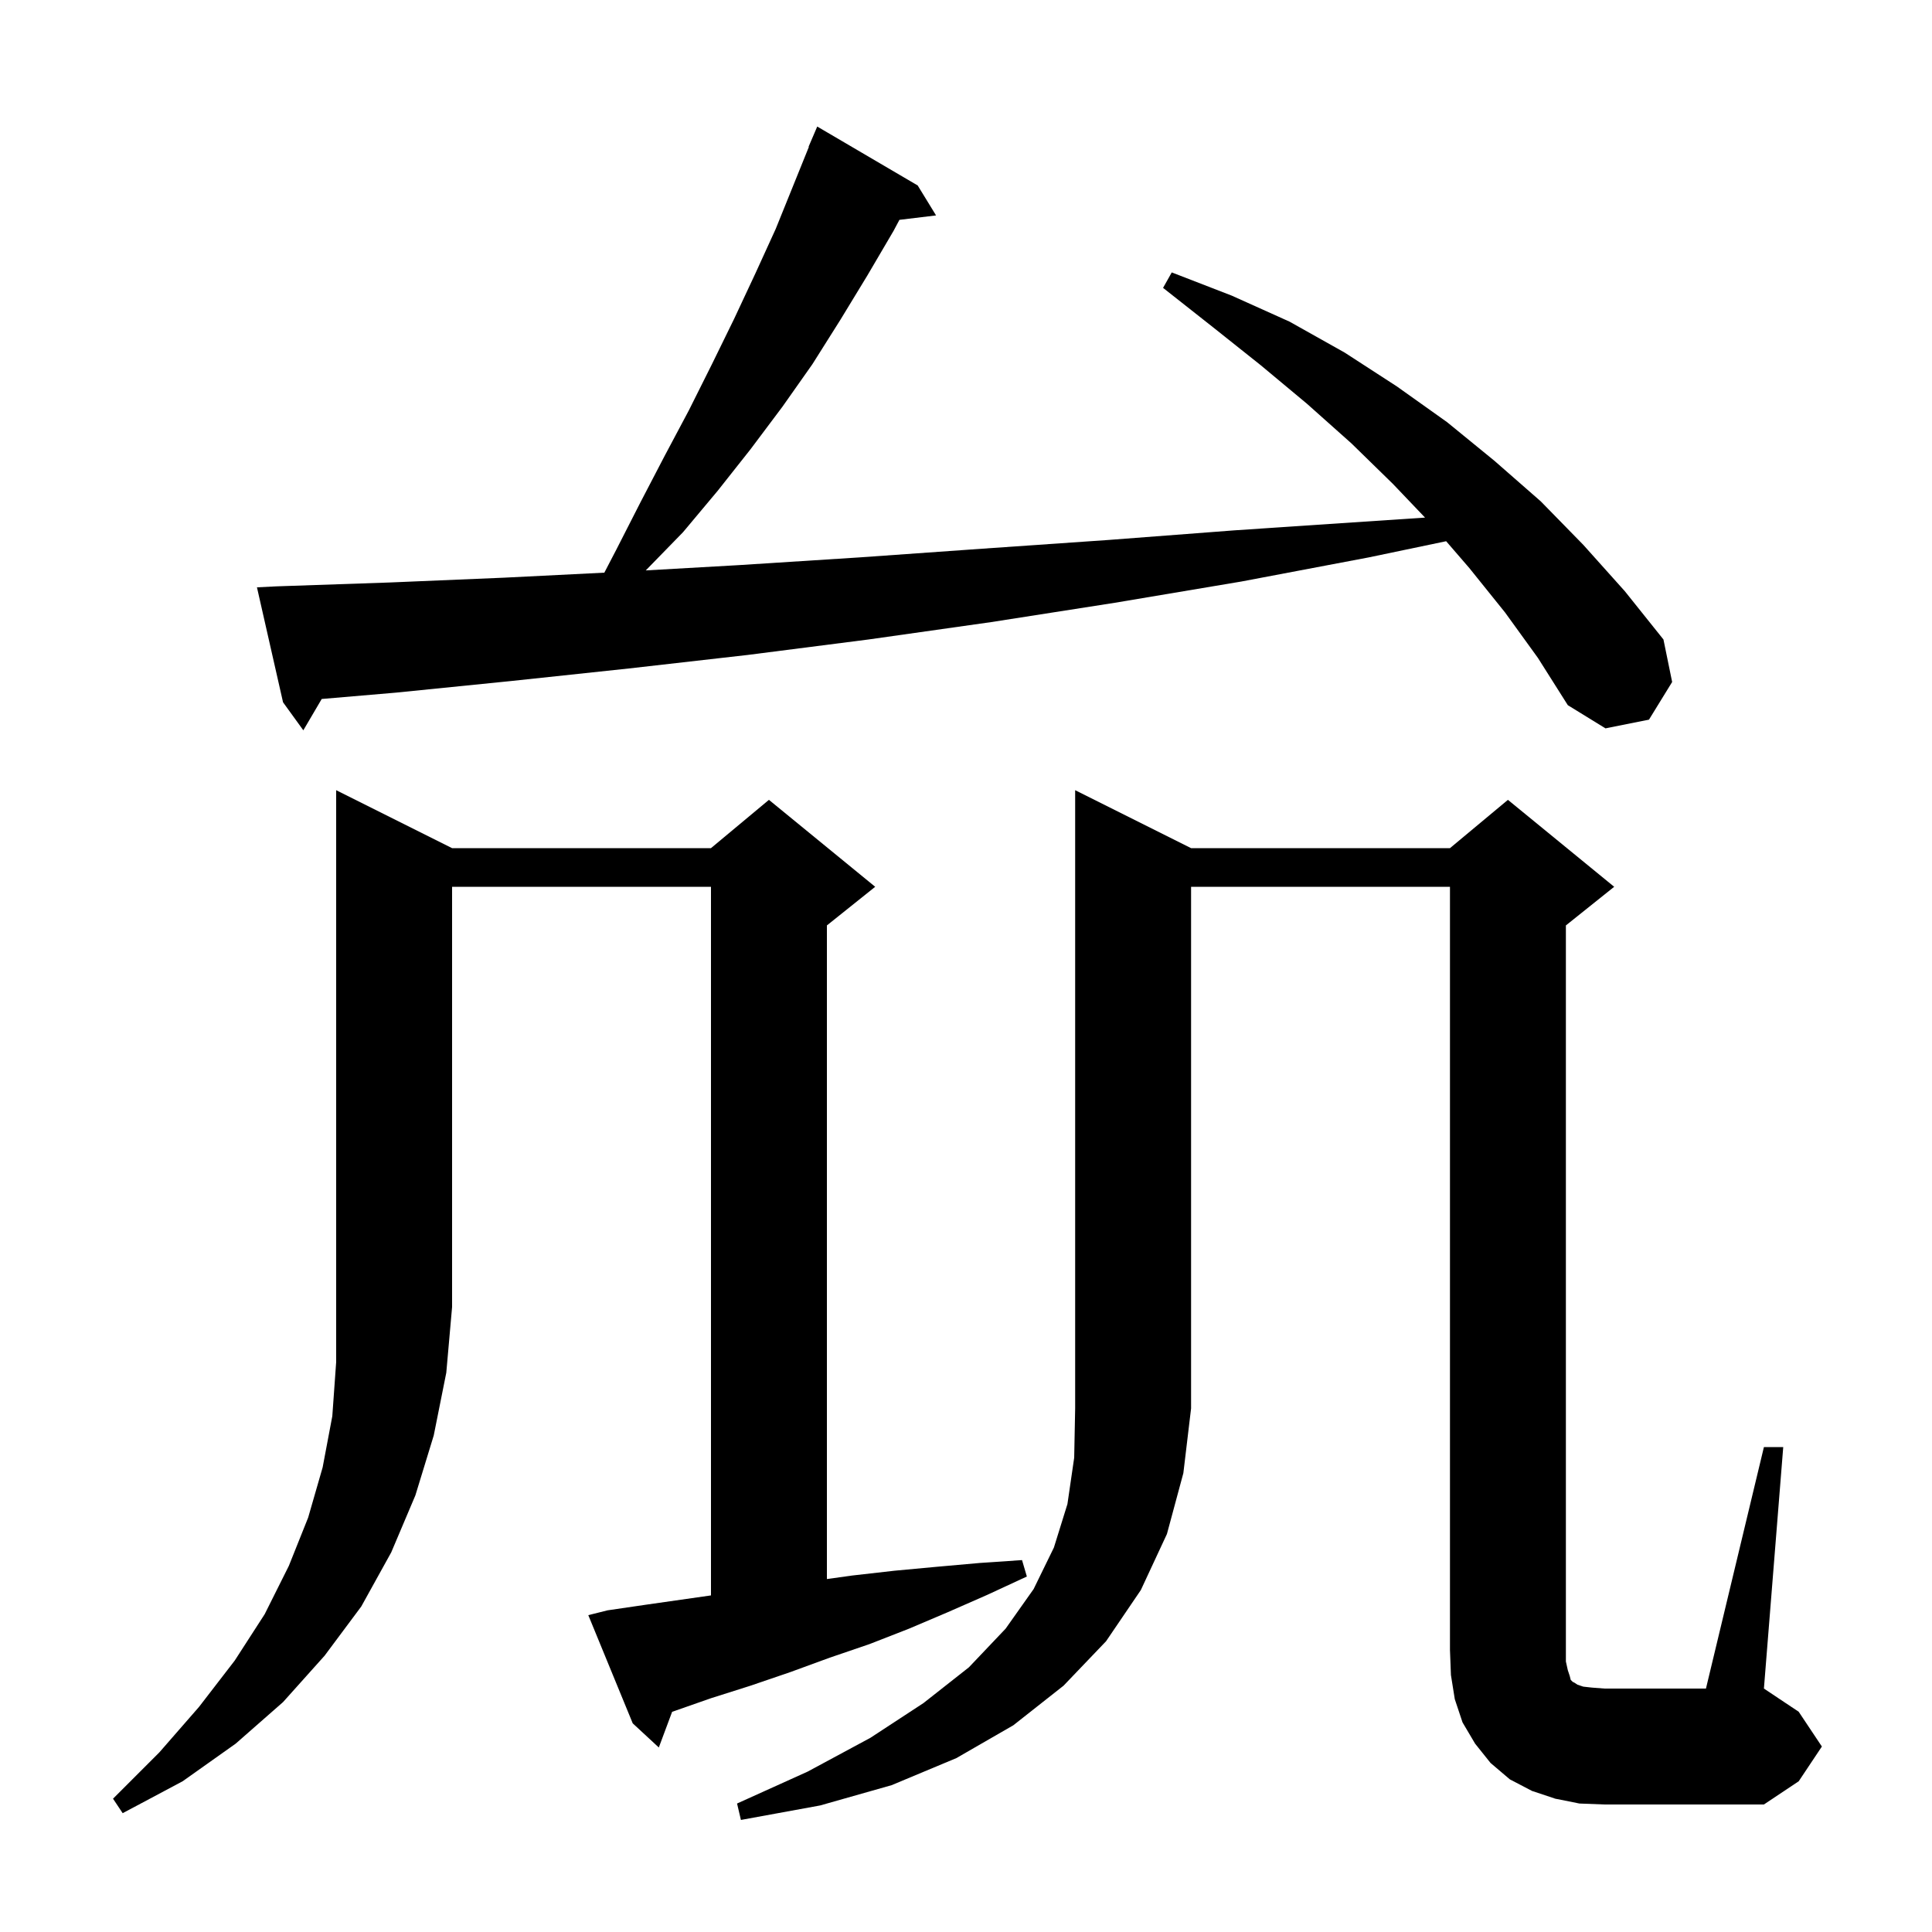 <svg xmlns="http://www.w3.org/2000/svg" xmlns:xlink="http://www.w3.org/1999/xlink" version="1.1" baseProfile="full" viewBox="0 0 200 200" width="200" height="200"><g fill="currentColor"><path d="M 123.3 87.8 L 150.1 87.8 L 156.1 82.8 L 167.1 91.8 L 162.1 95.8 L 162.1 172.0 L 162.3 172.9 L 162.5 173.5 L 162.6 173.9 L 162.8 174.1 L 163.0 174.2 L 163.3 174.4 L 163.9 174.6 L 164.8 174.7 L 166.1 174.8 L 176.6 174.8 L 182.6 149.8 L 184.6 149.8 L 182.6 174.8 L 186.2 177.2 L 188.6 180.8 L 186.2 184.4 L 182.6 186.8 L 166.1 186.8 L 163.5 186.7 L 161.0 186.2 L 158.6 185.4 L 156.3 184.2 L 154.3 182.5 L 152.7 180.5 L 151.4 178.3 L 150.6 175.9 L 150.2 173.4 L 150.1 170.8 L 150.1 91.8 L 123.3 91.8 L 123.3 145.8 L 122.5 152.5 L 120.8 158.8 L 118.1 164.6 L 114.5 169.9 L 110.1 174.5 L 104.9 178.6 L 99.0 182.0 L 92.3 184.8 L 84.9 186.9 L 76.7 188.4 L 76.3 186.7 L 83.6 183.4 L 90.1 179.9 L 95.6 176.3 L 100.3 172.6 L 104.1 168.6 L 107.0 164.5 L 109.1 160.2 L 110.5 155.7 L 111.2 150.9 L 111.3 145.8 L 111.3 81.8 Z M 46.8 87.8 L 73.6 87.8 L 79.6 82.8 L 90.6 91.8 L 85.6 95.8 L 85.6 163.463 L 88.2 163.1 L 92.6 162.6 L 96.9 162.2 L 101.4 161.8 L 105.8 161.5 L 106.3 163.2 L 102.2 165.1 L 98.1 166.9 L 94.1 168.6 L 90.0 170.2 L 85.9 171.6 L 81.8 173.1 L 77.7 174.5 L 73.6 175.8 L 69.6 177.2 L 69.578 177.206 L 68.2 180.9 L 65.5 178.4 L 60.9 167.2 L 62.9 166.7 L 67.0 166.1 L 73.6 165.157 L 73.6 91.8 L 46.8 91.8 L 46.8 135.3 L 46.2 142.1 L 44.9 148.6 L 43.0 154.8 L 40.5 160.7 L 37.4 166.3 L 33.6 171.4 L 29.3 176.2 L 24.4 180.5 L 18.9 184.4 L 12.7 187.7 L 11.7 186.2 L 16.5 181.4 L 20.6 176.7 L 24.3 171.9 L 27.4 167.1 L 29.9 162.1 L 31.9 157.1 L 33.4 151.9 L 34.4 146.6 L 34.8 141.0 L 34.8 81.8 Z M 155.8 63.4 L 152.1 58.8 L 149.705 56.027 L 141.7 57.7 L 128.5 60.2 L 115.4 62.4 L 102.6 64.4 L 89.9 66.2 L 77.4 67.8 L 65.1 69.2 L 52.9 70.5 L 41.0 71.7 L 33.304 72.358 L 31.4 75.6 L 29.3 72.7 L 26.6 60.8 L 28.6 60.7 L 40.3 60.3 L 52.2 59.8 L 62.561 59.282 L 63.8 56.9 L 66.3 52.0 L 68.8 47.2 L 71.3 42.5 L 73.7 37.7 L 76.0 33.0 L 78.2 28.3 L 80.3 23.7 L 83.732 15.211 L 83.7 15.2 L 84.6 13.1 L 95.0 19.2 L 96.9 22.3 L 93.108 22.758 L 92.5 23.9 L 89.8 28.5 L 87.0 33.1 L 84.1 37.7 L 81.0 42.1 L 77.7 46.5 L 74.3 50.8 L 70.7 55.1 L 66.85 59.049 L 76.5 58.5 L 89.0 57.7 L 101.7 56.8 L 114.7 55.9 L 127.8 54.9 L 141.2 54.0 L 147.52 53.582 L 144.2 50.1 L 139.9 45.9 L 135.3 41.8 L 130.5 37.8 L 125.6 33.9 L 120.4 29.8 L 121.3 28.2 L 127.5 30.6 L 133.5 33.3 L 139.2 36.5 L 144.6 40.0 L 149.8 43.7 L 154.7 47.7 L 159.5 51.9 L 163.9 56.4 L 168.2 61.2 L 172.2 66.2 L 173.1 70.6 L 170.7 74.5 L 166.2 75.4 L 162.3 73.0 L 159.2 68.1 Z "/></g></svg>